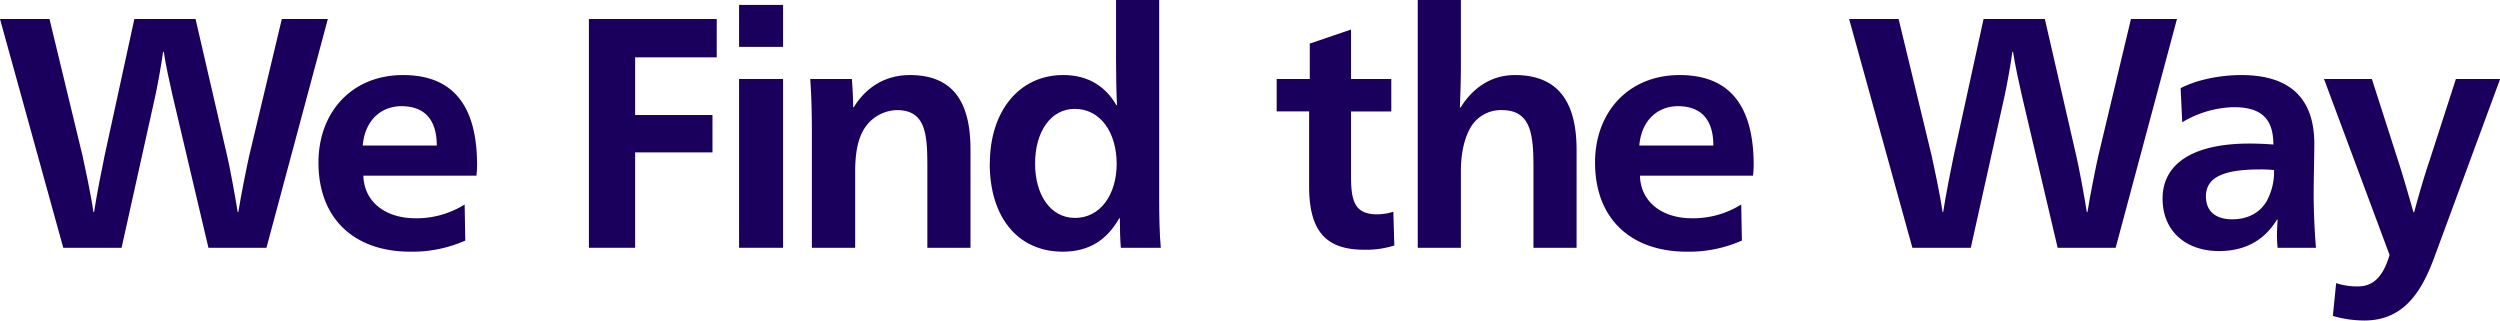 <svg xmlns="http://www.w3.org/2000/svg" viewBox="0 0 869.33 111.45"><defs><style>.cls-1{fill:#1a005c;}</style></defs><g id="レイヤー_2" data-name="レイヤー 2"><g id="レイヤー_1-2" data-name="レイヤー 1"><path class="cls-1" d="M0,6.61H17.21L28.72,54.25c.57,2.62,3.07,14.13,3.76,19.49h.23c.79-5.36,3.07-16.87,3.64-19.49L46.72,6.61H68L79,54.25c.69,2.73,2.85,14.24,3.65,19.49h.23c.8-5.25,3.08-16.53,3.76-19.49L98,6.61H114L92.65,86.16H72.48L59.94,32.94c-.8-3.65-2.39-10.6-3-14.93h-.23c-.57,4.33-1.82,11.16-2.62,14.93L42.28,86.16H22Z"/><path class="cls-1" d="M151.88,50.6c0-9.57-4.78-13.68-12.3-13.68-6.73,0-12.65,4.56-13.45,13.68Zm-41.14,5.93c0-17.67,11.74-30.43,29.4-30.43,17,0,25.76,10.14,25.76,31.34a34.83,34.83,0,0,1-.23,3.64H126.36c.22,9,7.52,14.82,18.12,14.82a31.54,31.54,0,0,0,17.09-4.79l.23,12.54a45.48,45.48,0,0,1-19.15,3.87c-19.26,0-31.91-11.28-31.91-31"/><polygon class="cls-1" points="204.78 6.61 249.23 6.61 249.23 19.94 220.85 19.94 220.85 40 247.75 40 247.75 52.99 220.85 52.99 220.85 86.16 204.78 86.16 204.78 6.61"/><path class="cls-1" d="M257,27.46H272.3v58.7H257Zm0-25.75H272.3V16.3H257Z"/><path class="cls-1" d="M282.31,45.7c0-5.7-.11-12-.57-18.24h14.48c.22,2.51.45,6.73.45,9.81h.23C301.23,30.2,308,26.1,316.39,26.1,332,26.1,337.47,36.24,337.47,52V86.16h-15V57.89c0-11.28-.57-19.6-10.6-19.6a13.79,13.79,0,0,0-12,7.64c-1.71,3.3-2.5,7.86-2.5,13.67V86.16H282.31Z"/><path class="cls-1" d="M388.3,57c0-11-5.69-19.14-14.58-19.14-8.44,0-13.79,8.09-13.79,19s5.35,18.92,13.9,18.92c8.78,0,14.47-8.1,14.47-18.81m-44.1-.11c0-18.12,10.14-30.77,25.53-30.77,8.77,0,14.81,4.1,18.46,10.48h.23c-.23-4.44-.34-10.6-.34-16.3V0h15V68.61c0,6.15.11,12.65.57,17.55h-13.9c-.23-2.74-.35-6.39-.35-10.26h-.22c-4.22,7.52-10.49,11.62-19.61,11.62-15.72,0-25.41-12.07-25.41-30.65"/><path class="cls-1" d="M455.22,64.73v-26H443.94V27.46h11.51V15.16l14.35-4.9v17.2h14V38.75h-14v22.9c0,8.89,1.72,12.88,9.12,12.88a18.48,18.48,0,0,0,5.59-.91l.34,11.74a32.24,32.24,0,0,1-10.49,1.48c-13.44,0-19.14-6.61-19.14-22.11"/><path class="cls-1" d="M493,0h15V23.14c0,5.12-.23,10.71-.34,14.24h.23c4.22-6.72,10.48-11.28,18.92-11.28,15.61,0,21.42,10.14,21.42,26V86.16h-15V57.89c0-11.17-.91-19.6-10.94-19.6A12.17,12.17,0,0,0,511,45c-1.94,3.64-3,8.66-3,14.58V86.16H493Z"/><path class="cls-1" d="M595.79,50.6c0-9.57-4.79-13.68-12.31-13.68-6.72,0-12.65,4.56-13.44,13.68Zm-41.14,5.93c0-17.67,11.74-30.43,29.4-30.43,17,0,25.76,10.14,25.76,31.34,0,.91-.12,2.85-.23,3.64H570.26c.23,9,7.52,14.82,18.12,14.82a31.58,31.58,0,0,0,17.1-4.79l.23,12.54a45.48,45.48,0,0,1-19.15,3.87c-19.26,0-31.91-11.28-31.91-31"/><path class="cls-1" d="M643,6.61h17.21l11.51,47.64c.57,2.62,3.07,14.13,3.76,19.49h.22c.8-5.36,3.08-16.87,3.65-19.49L689.75,6.61h21.31L722,54.25c.69,2.73,2.85,14.24,3.65,19.49h.23c.8-5.25,3.07-16.53,3.76-19.49L741,6.61h16L735.68,86.16H715.51L703,32.94c-.8-3.65-2.39-10.6-3-14.93h-.23c-.57,4.33-1.82,11.16-2.62,14.93L685.31,86.16H665Z"/><path class="cls-1" d="M788.36,69.63a21.18,21.18,0,0,0,2.4-10.48,40.17,40.17,0,0,0-5-.23c-12.08,0-18.69,2.51-18.69,9.34,0,5.13,3.31,8,9.12,8,5.13,0,9.57-2,12.19-6.61M752,69.06c0-12.31,10.83-19.14,30.2-19.14,2.39,0,5.58.11,8.32.34v-.34c-.11-8.78-4.33-12.65-13.79-12.65a36.33,36.33,0,0,0-17.89,5.24l-.57-11.85c5.92-3.08,14.13-4.56,21.08-4.56,18.23,0,25.41,9.34,25.41,23.93,0,4.44-.22,13-.22,17.44,0,7,.45,14.81.8,18.69H792c-.11-.92-.23-3-.23-4.68,0-1.36.12-3.3.23-5.12h-.23c-4,6.6-10.37,10.94-20.17,10.94-11.4,0-19.6-6.84-19.6-18.24"/><path class="cls-1" d="M811.21,109.86l1.14-11.4a24,24,0,0,0,7.52,1.14c5,0,8.66-2.85,11.06-10.94l-22.8-61.2h16.64l9.12,28.38c1.6,4.9,3.65,12,5.36,18h.22c1.6-6,3.65-13,5.36-18L854,27.46h15.38L846.2,90.26c-4.56,12.08-10.94,21.19-24.05,21.19a39.58,39.58,0,0,1-10.94-1.59"/></g></g></svg>